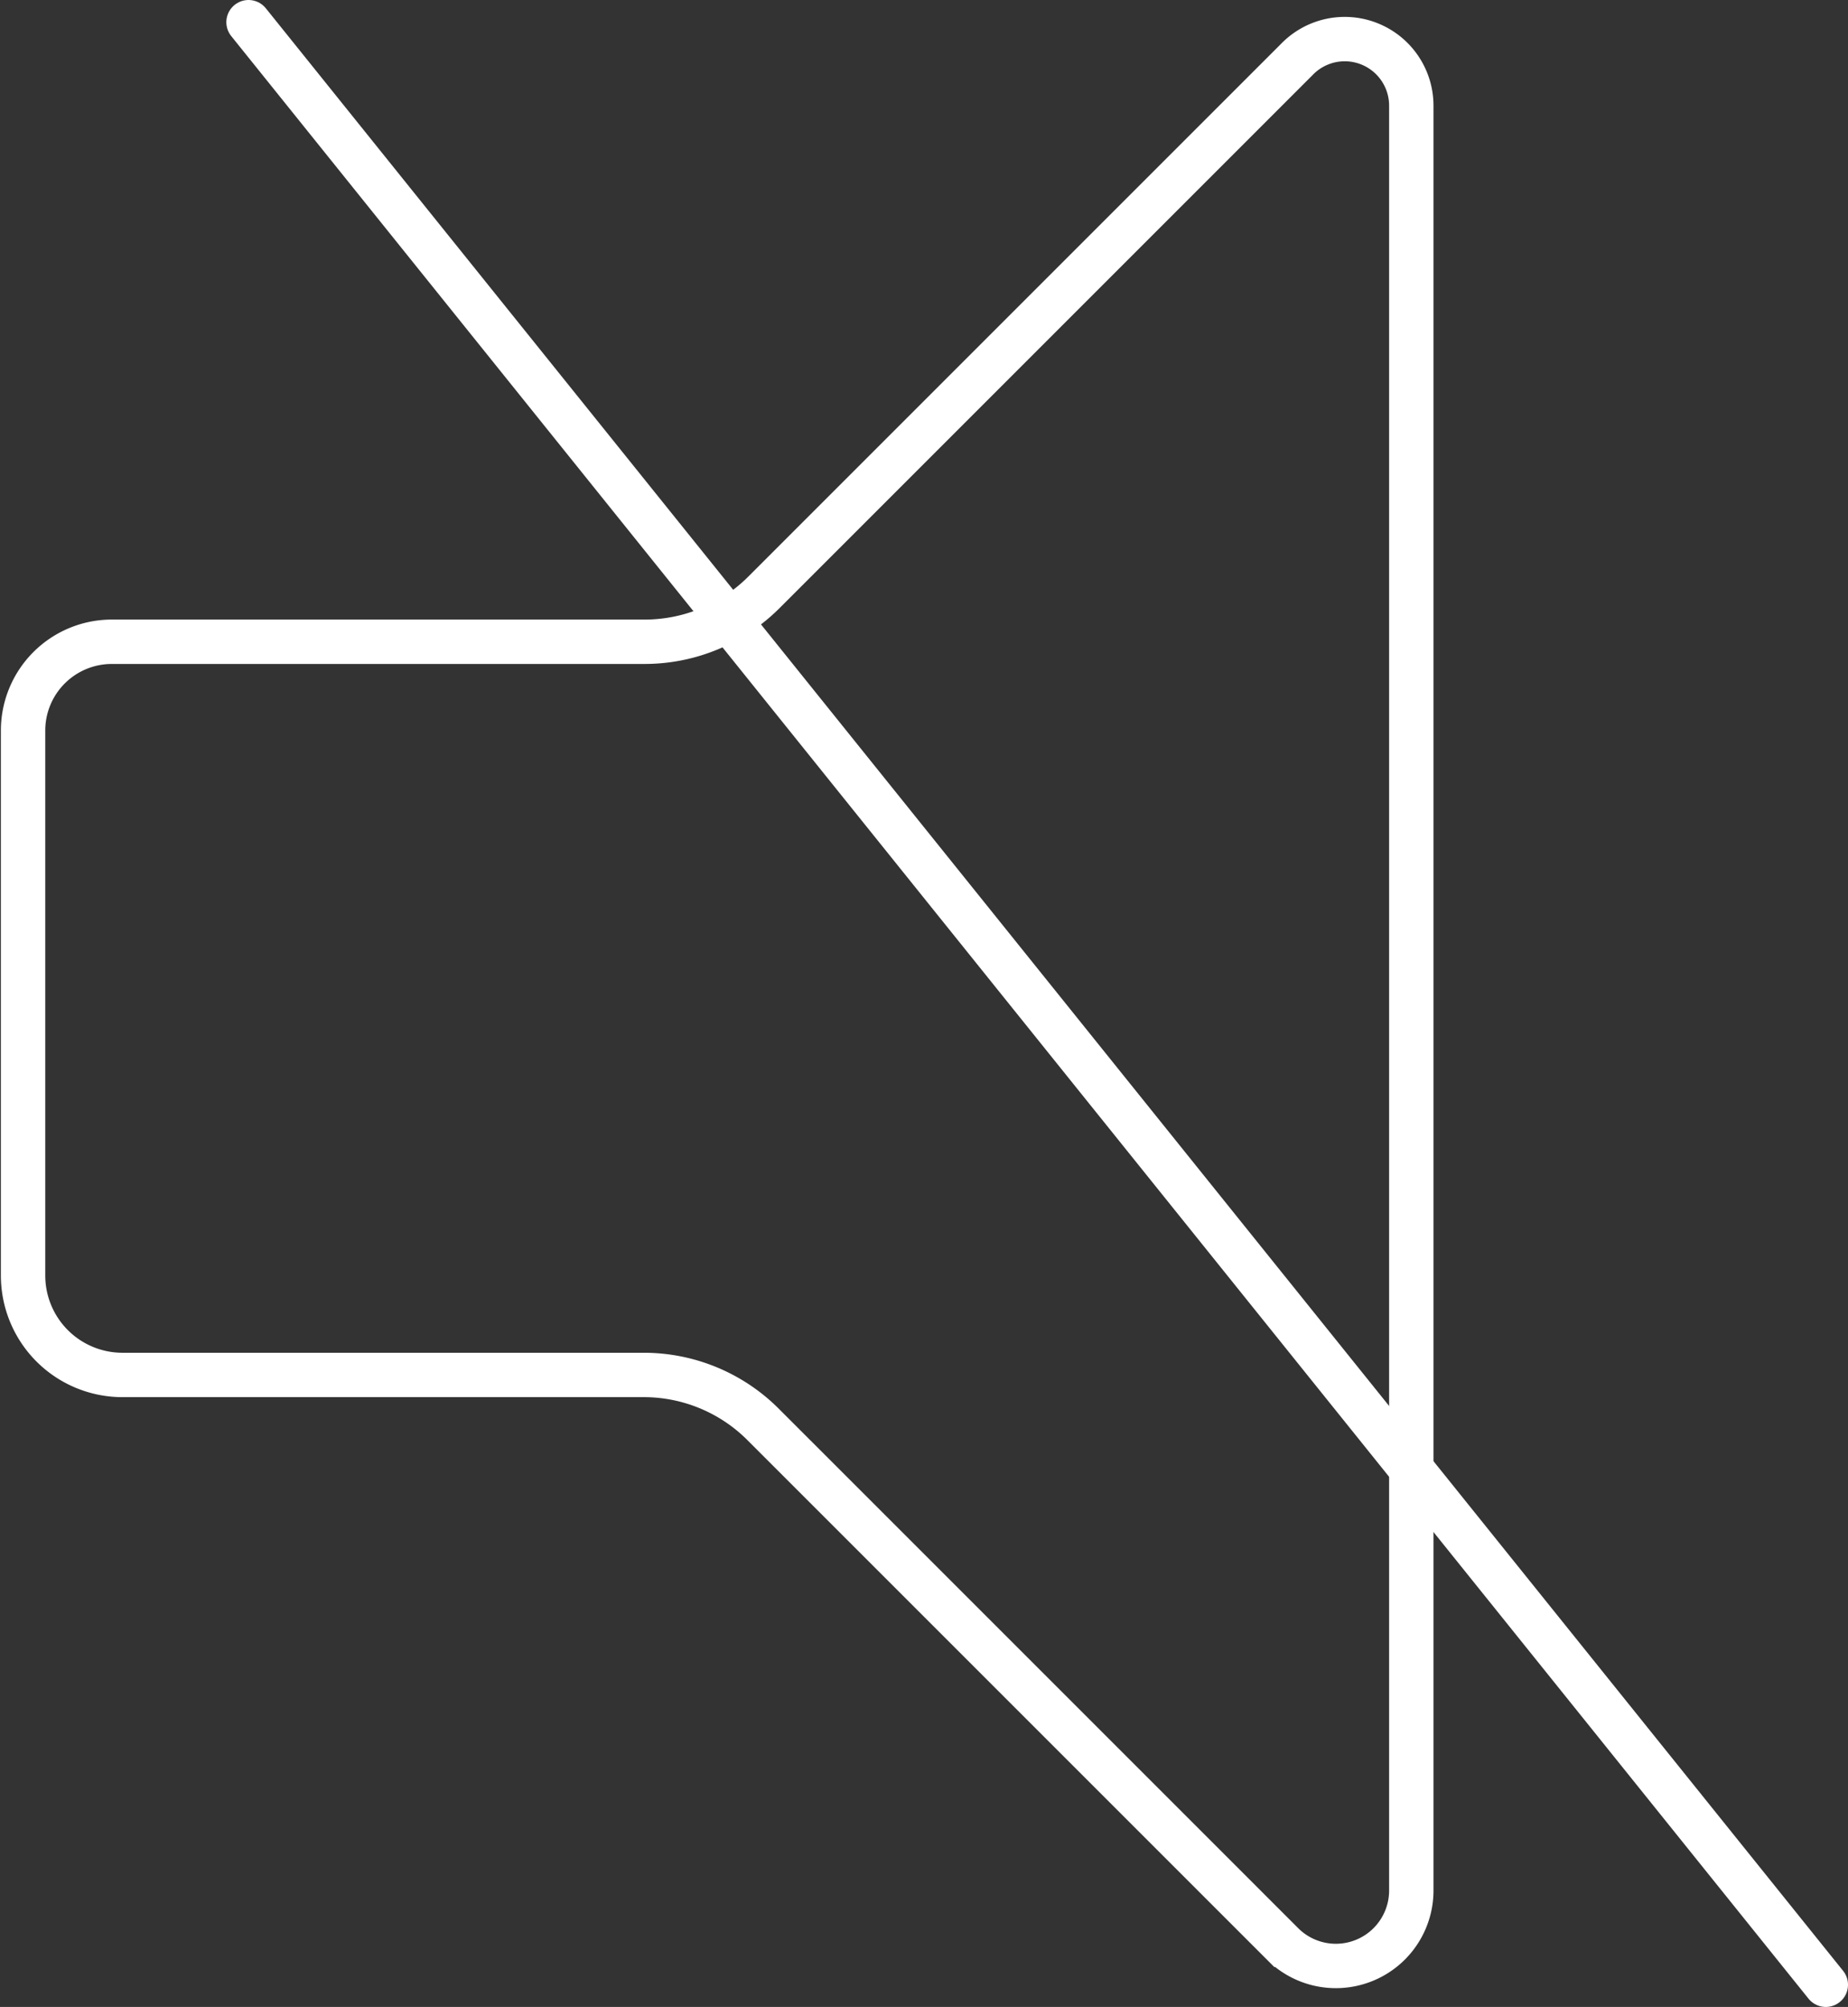 <svg id="Layer_1" data-name="Layer 1" xmlns="http://www.w3.org/2000/svg" width="20.82" height="22.61" viewBox="0 0 20.82 22.61"><rect x="0" y="0" width="20.82" height="22.61" fill="#333333" stroke="none"/><defs><style>.cls-1,.cls-2{fill:none;stroke:#fff;stroke-width:0.5px;}.cls-1{stroke-miterlimit:10;}.cls-2{stroke-linecap:round;stroke-linejoin:round;}</style></defs><title>audio_line</title><path class="cls-1" d="M5.65,19.18h5.88a1.9,1.9,0,0,1,1.35.56l5.86,5.86a.85.85,0,0,0,1.44-.6V4.89a.75.75,0,0,0-1.29-.53l-6,6a1.9,1.9,0,0,1-1.35.56h-6a1,1,0,0,0-1,1v6.14A1.12,1.12,0,0,0,5.65,19.18Z" transform="translate(-4.28 -3.69)"/><line class="cls-2" x1="2.8" y1="0.25" x2="20.57" y2="22.36"/></svg>